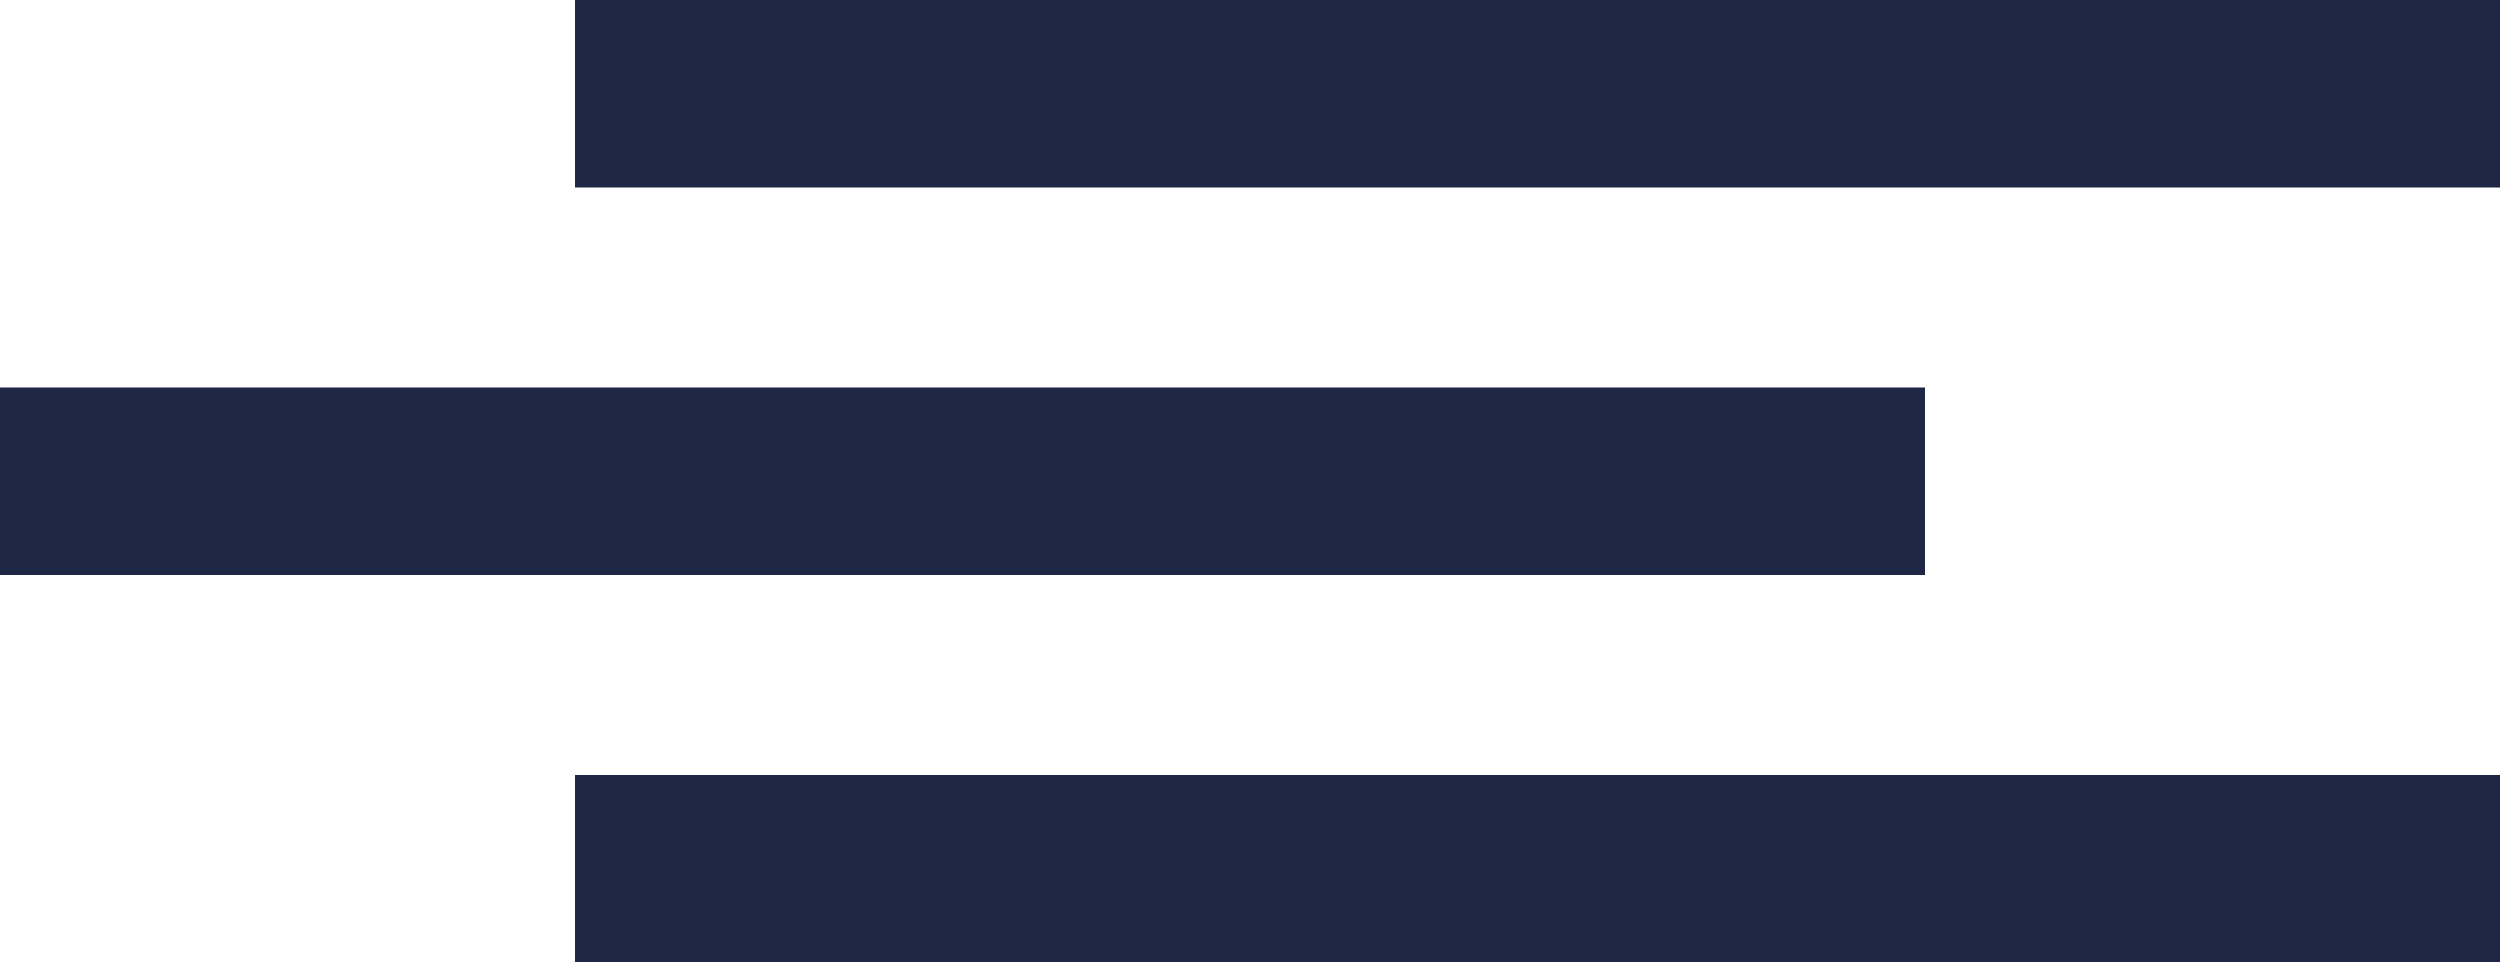 <?xml version="1.0" encoding="utf-8"?>
<!-- Generator: Adobe Illustrator 24.1.3, SVG Export Plug-In . SVG Version: 6.00 Build 0)  -->
<svg version="1.1" id="Ebene_2" xmlns="http://www.w3.org/2000/svg" xmlns:xlink="http://www.w3.org/1999/xlink" x="0px" y="0px" width="200px" height="77px"
	 viewBox="0 0 200 77" style="enable-background:new 0 0 200 77;" xml:space="preserve">
<style type="text/css">
	.st0{fill:#1E2846;}
</style>
<rect x="46" class="st0" width="154" height="15"/>
<rect y="31" class="st0" width="154" height="15"/>
<rect x="46" y="62" class="st0" width="154" height="15"/>
</svg>
